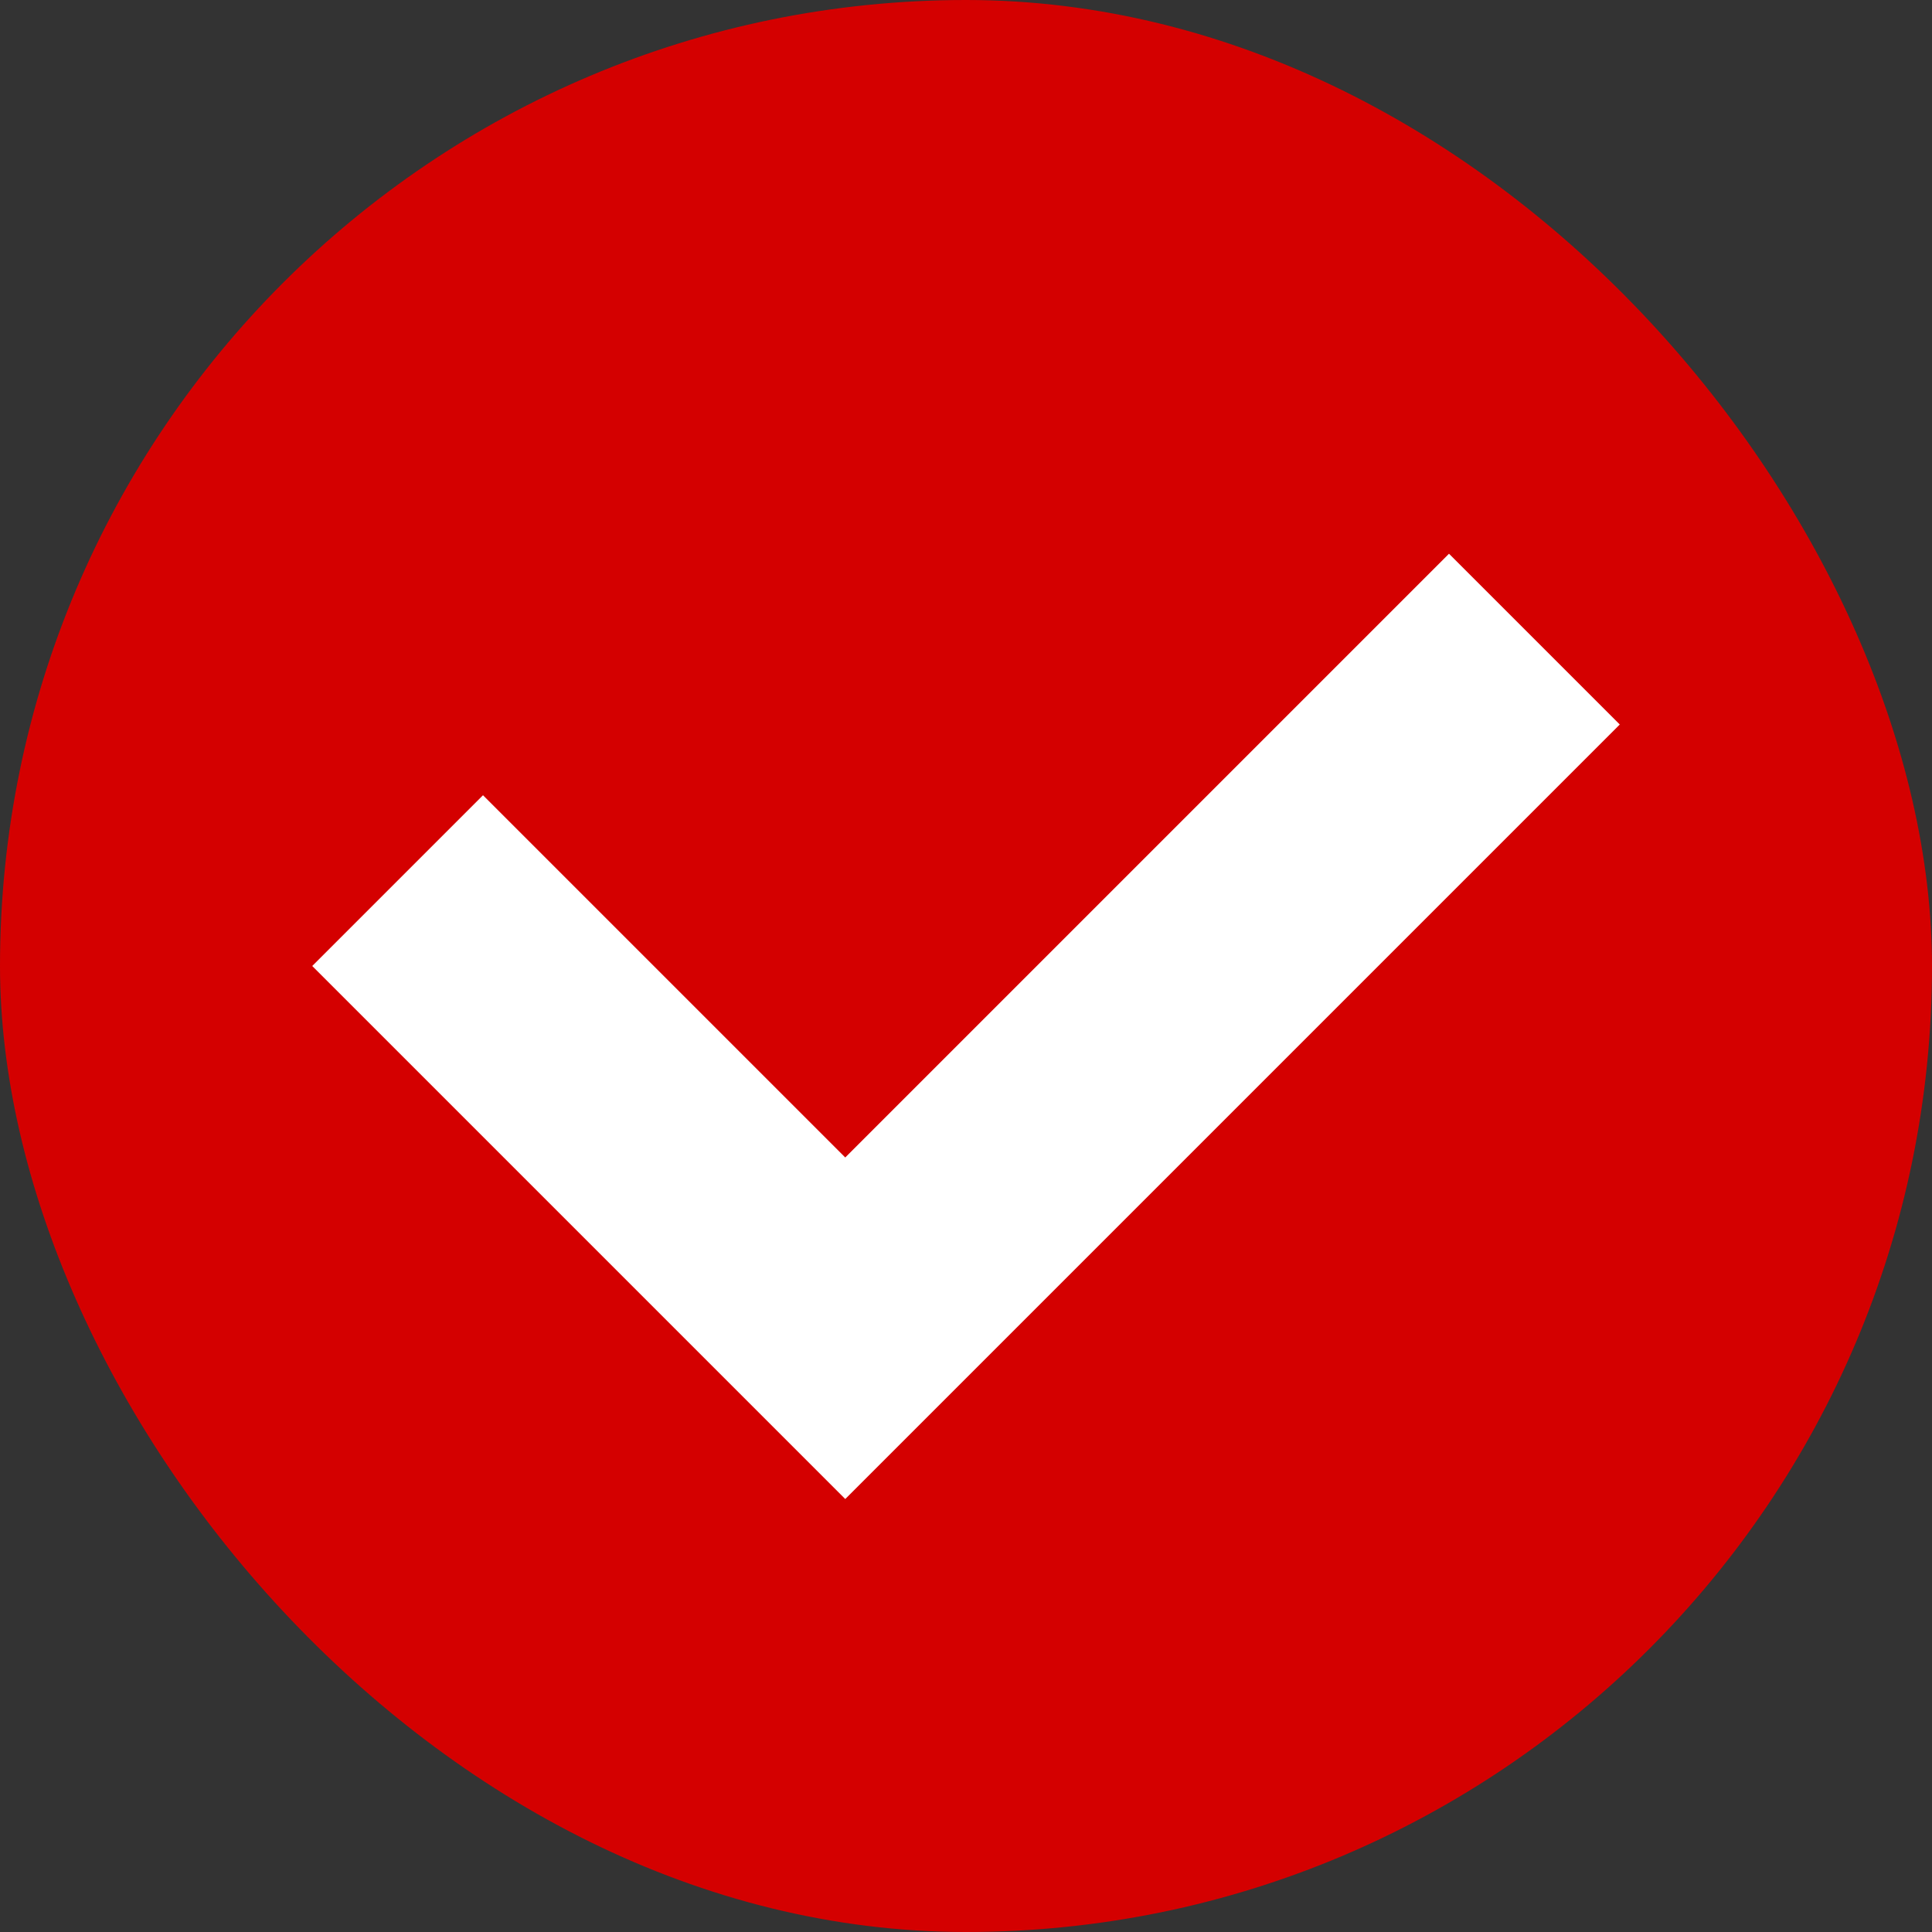 <svg width="18" height="18" viewBox="0 0 18 18" fill="none" xmlns="http://www.w3.org/2000/svg">
<rect x="0" y="0" width="18" height="18" fill="#333333" stroke="none"/>
<rect width="18" height="18" rx="9" fill="#D40000"/>
<path d="M4.5 9L7.875 12.375L13.5 6.75" stroke="white" stroke-width="2.25" stroke-linecap="square"/>
</svg>
